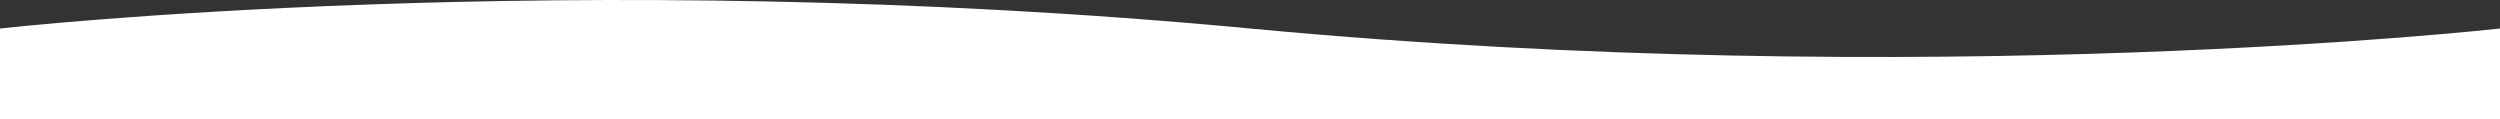 <?xml version="1.0" encoding="UTF-8"?>
<svg id="Layer_1" data-name="Layer 1" xmlns="http://www.w3.org/2000/svg" width="1400" height="66.86" viewBox="0 0 1400 66.86">
  <rect x="0" y="0" width="1400" height="66.86" fill="#333333" stroke="none"/>
  <path d="m1400,15.96s-319,35.91-700,0c-381.01-35.91-700,0-700,0v50.9h1400s0-50.9,0-50.9Z" fill="#fff"/>
</svg>